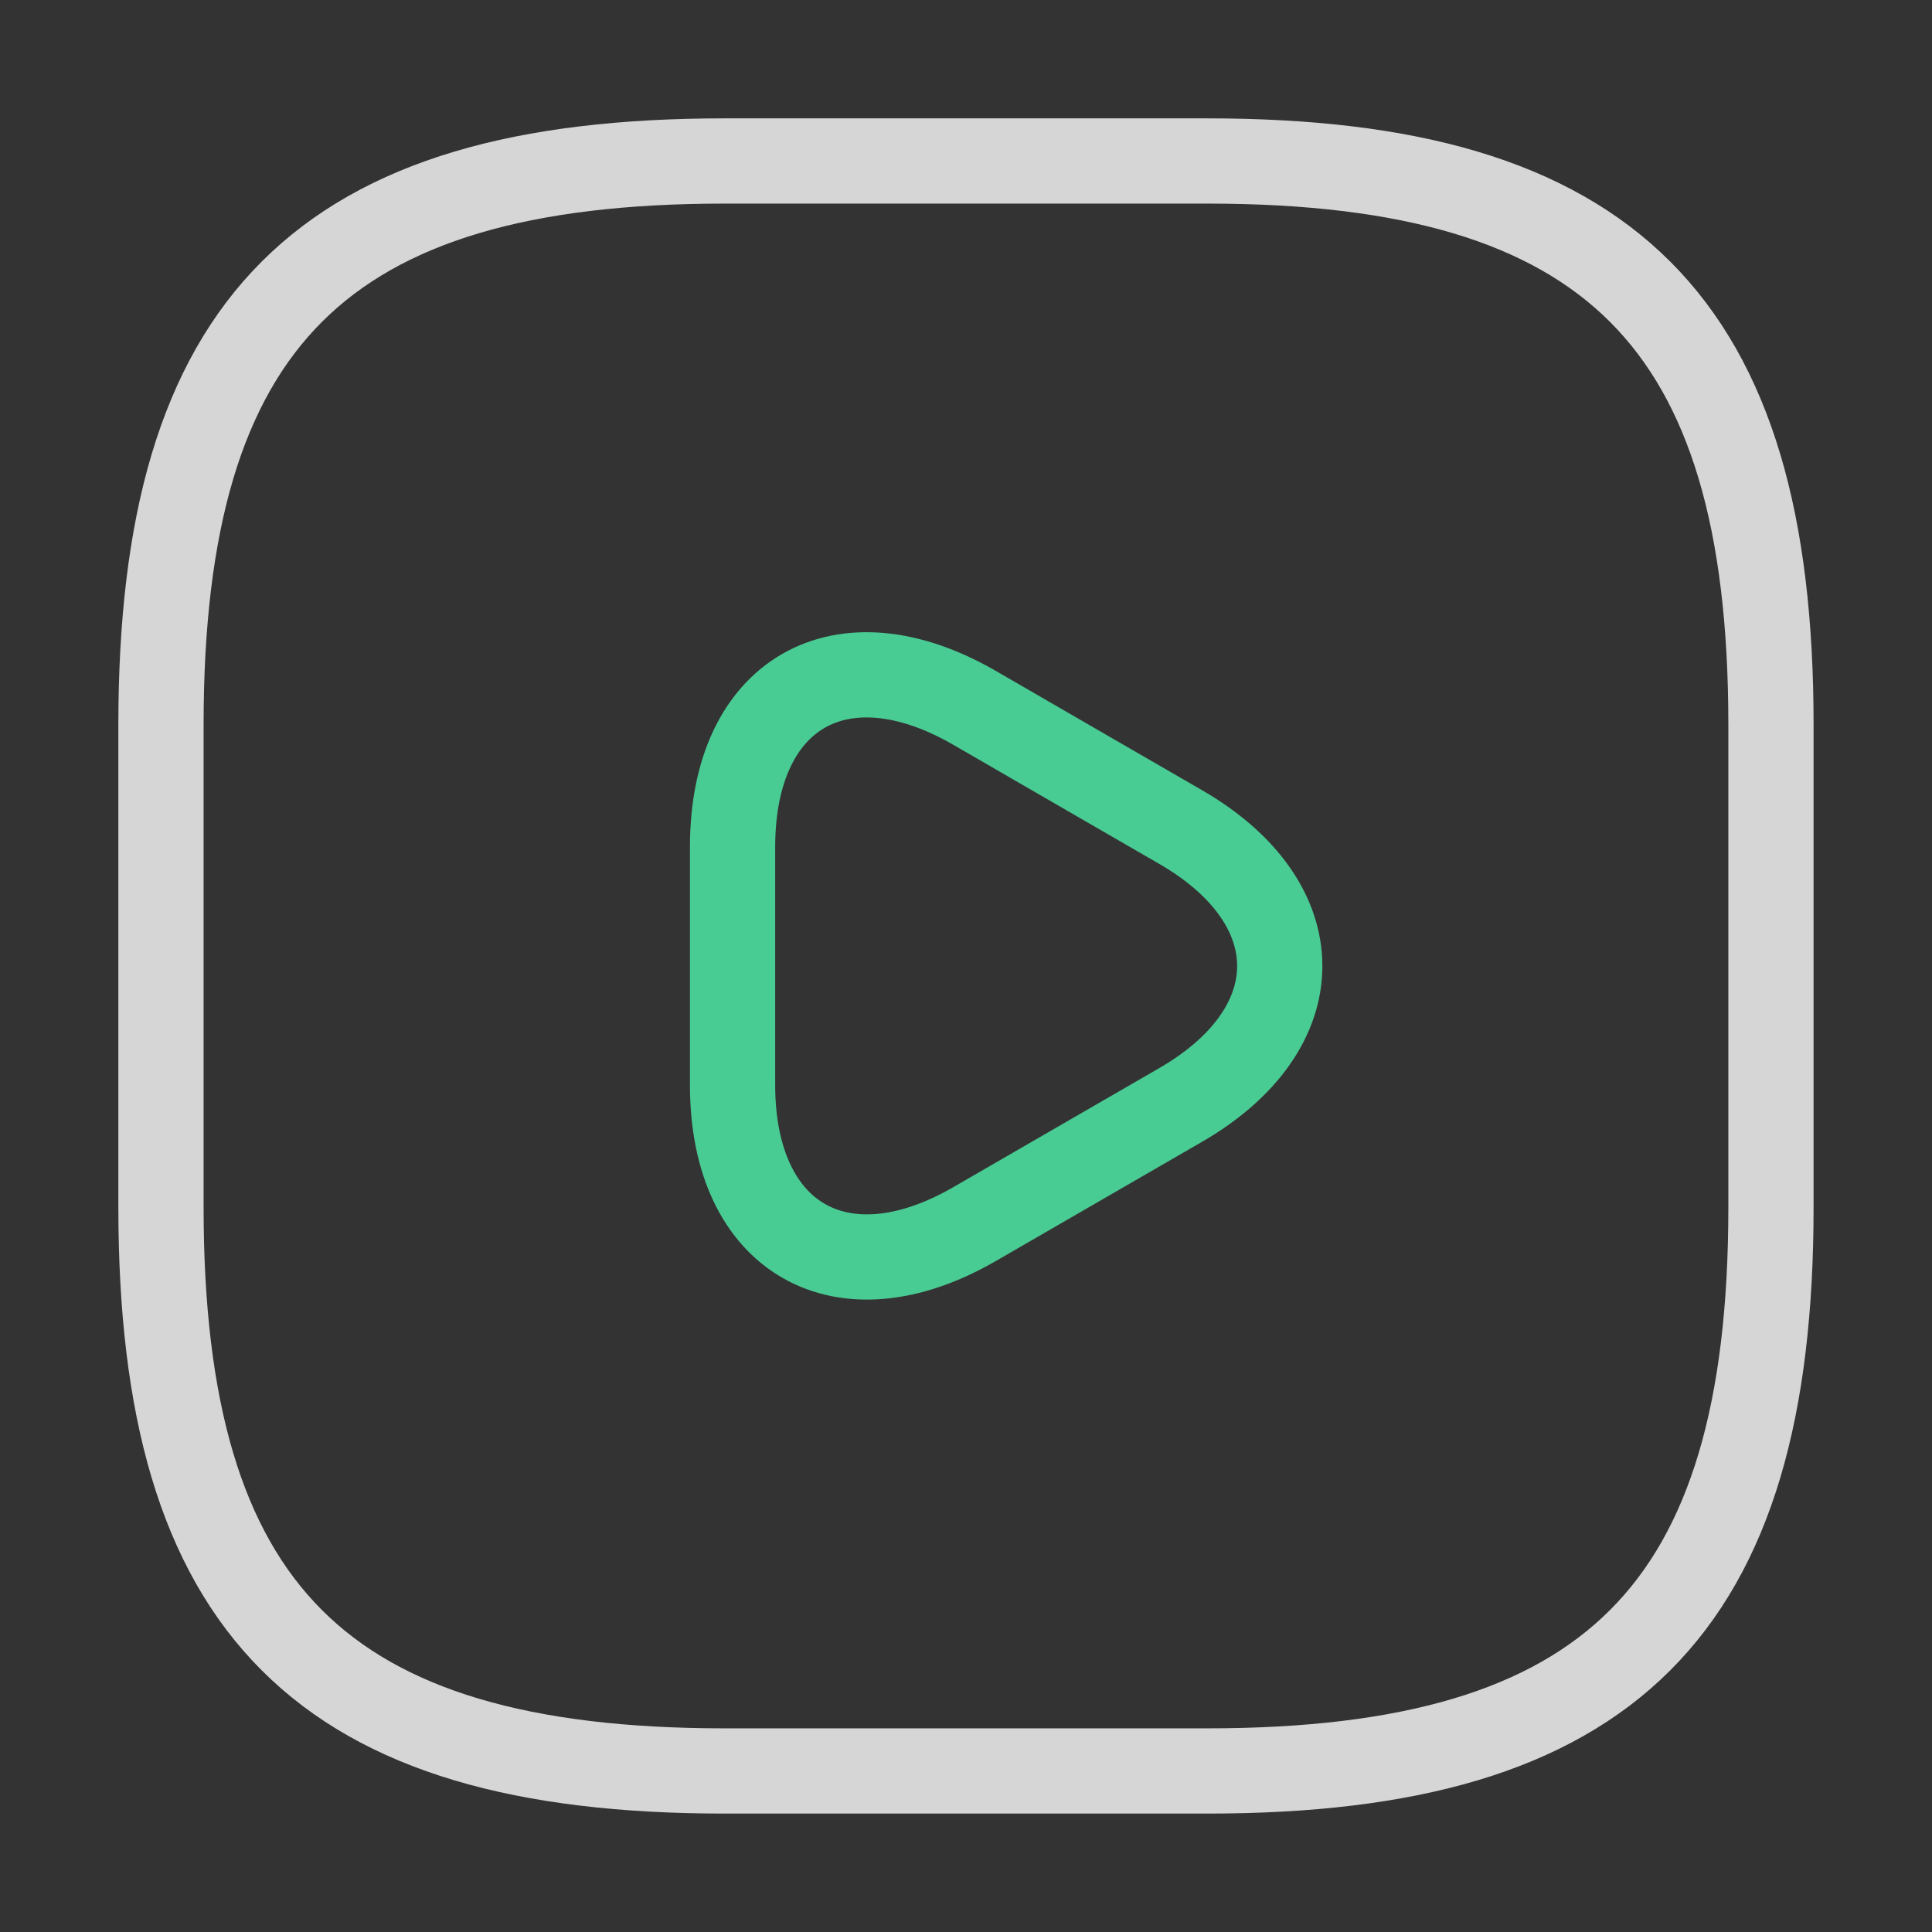 <?xml version="1.0" encoding="UTF-8"?> <svg xmlns="http://www.w3.org/2000/svg" width="34" height="34" viewBox="0 0 34 34" fill="none"><rect x="0" y="0" width="34" height="34" fill="#333333" stroke="none"/><path d="M12.75 31.166H21.25C28.333 31.166 31.166 28.333 31.166 21.25V12.75C31.166 5.666 28.333 2.833 21.25 2.833H12.75C5.666 2.833 2.833 5.666 2.833 12.75V21.25C2.833 28.333 5.666 31.166 12.75 31.166Z" stroke="white" stroke-opacity="0.8" stroke-width="1.5" stroke-linecap="round" stroke-linejoin="round"></path><path d="M12.892 17V14.903C12.892 12.197 14.804 11.106 17.142 12.452L18.955 13.501L20.768 14.549C23.106 15.895 23.106 18.105 20.768 19.451L18.955 20.499L17.142 21.547C14.804 22.893 12.892 21.788 12.892 19.096V17Z" stroke="#49CB94" stroke-width="1.5" stroke-miterlimit="10" stroke-linecap="round" stroke-linejoin="round"></path></svg> 